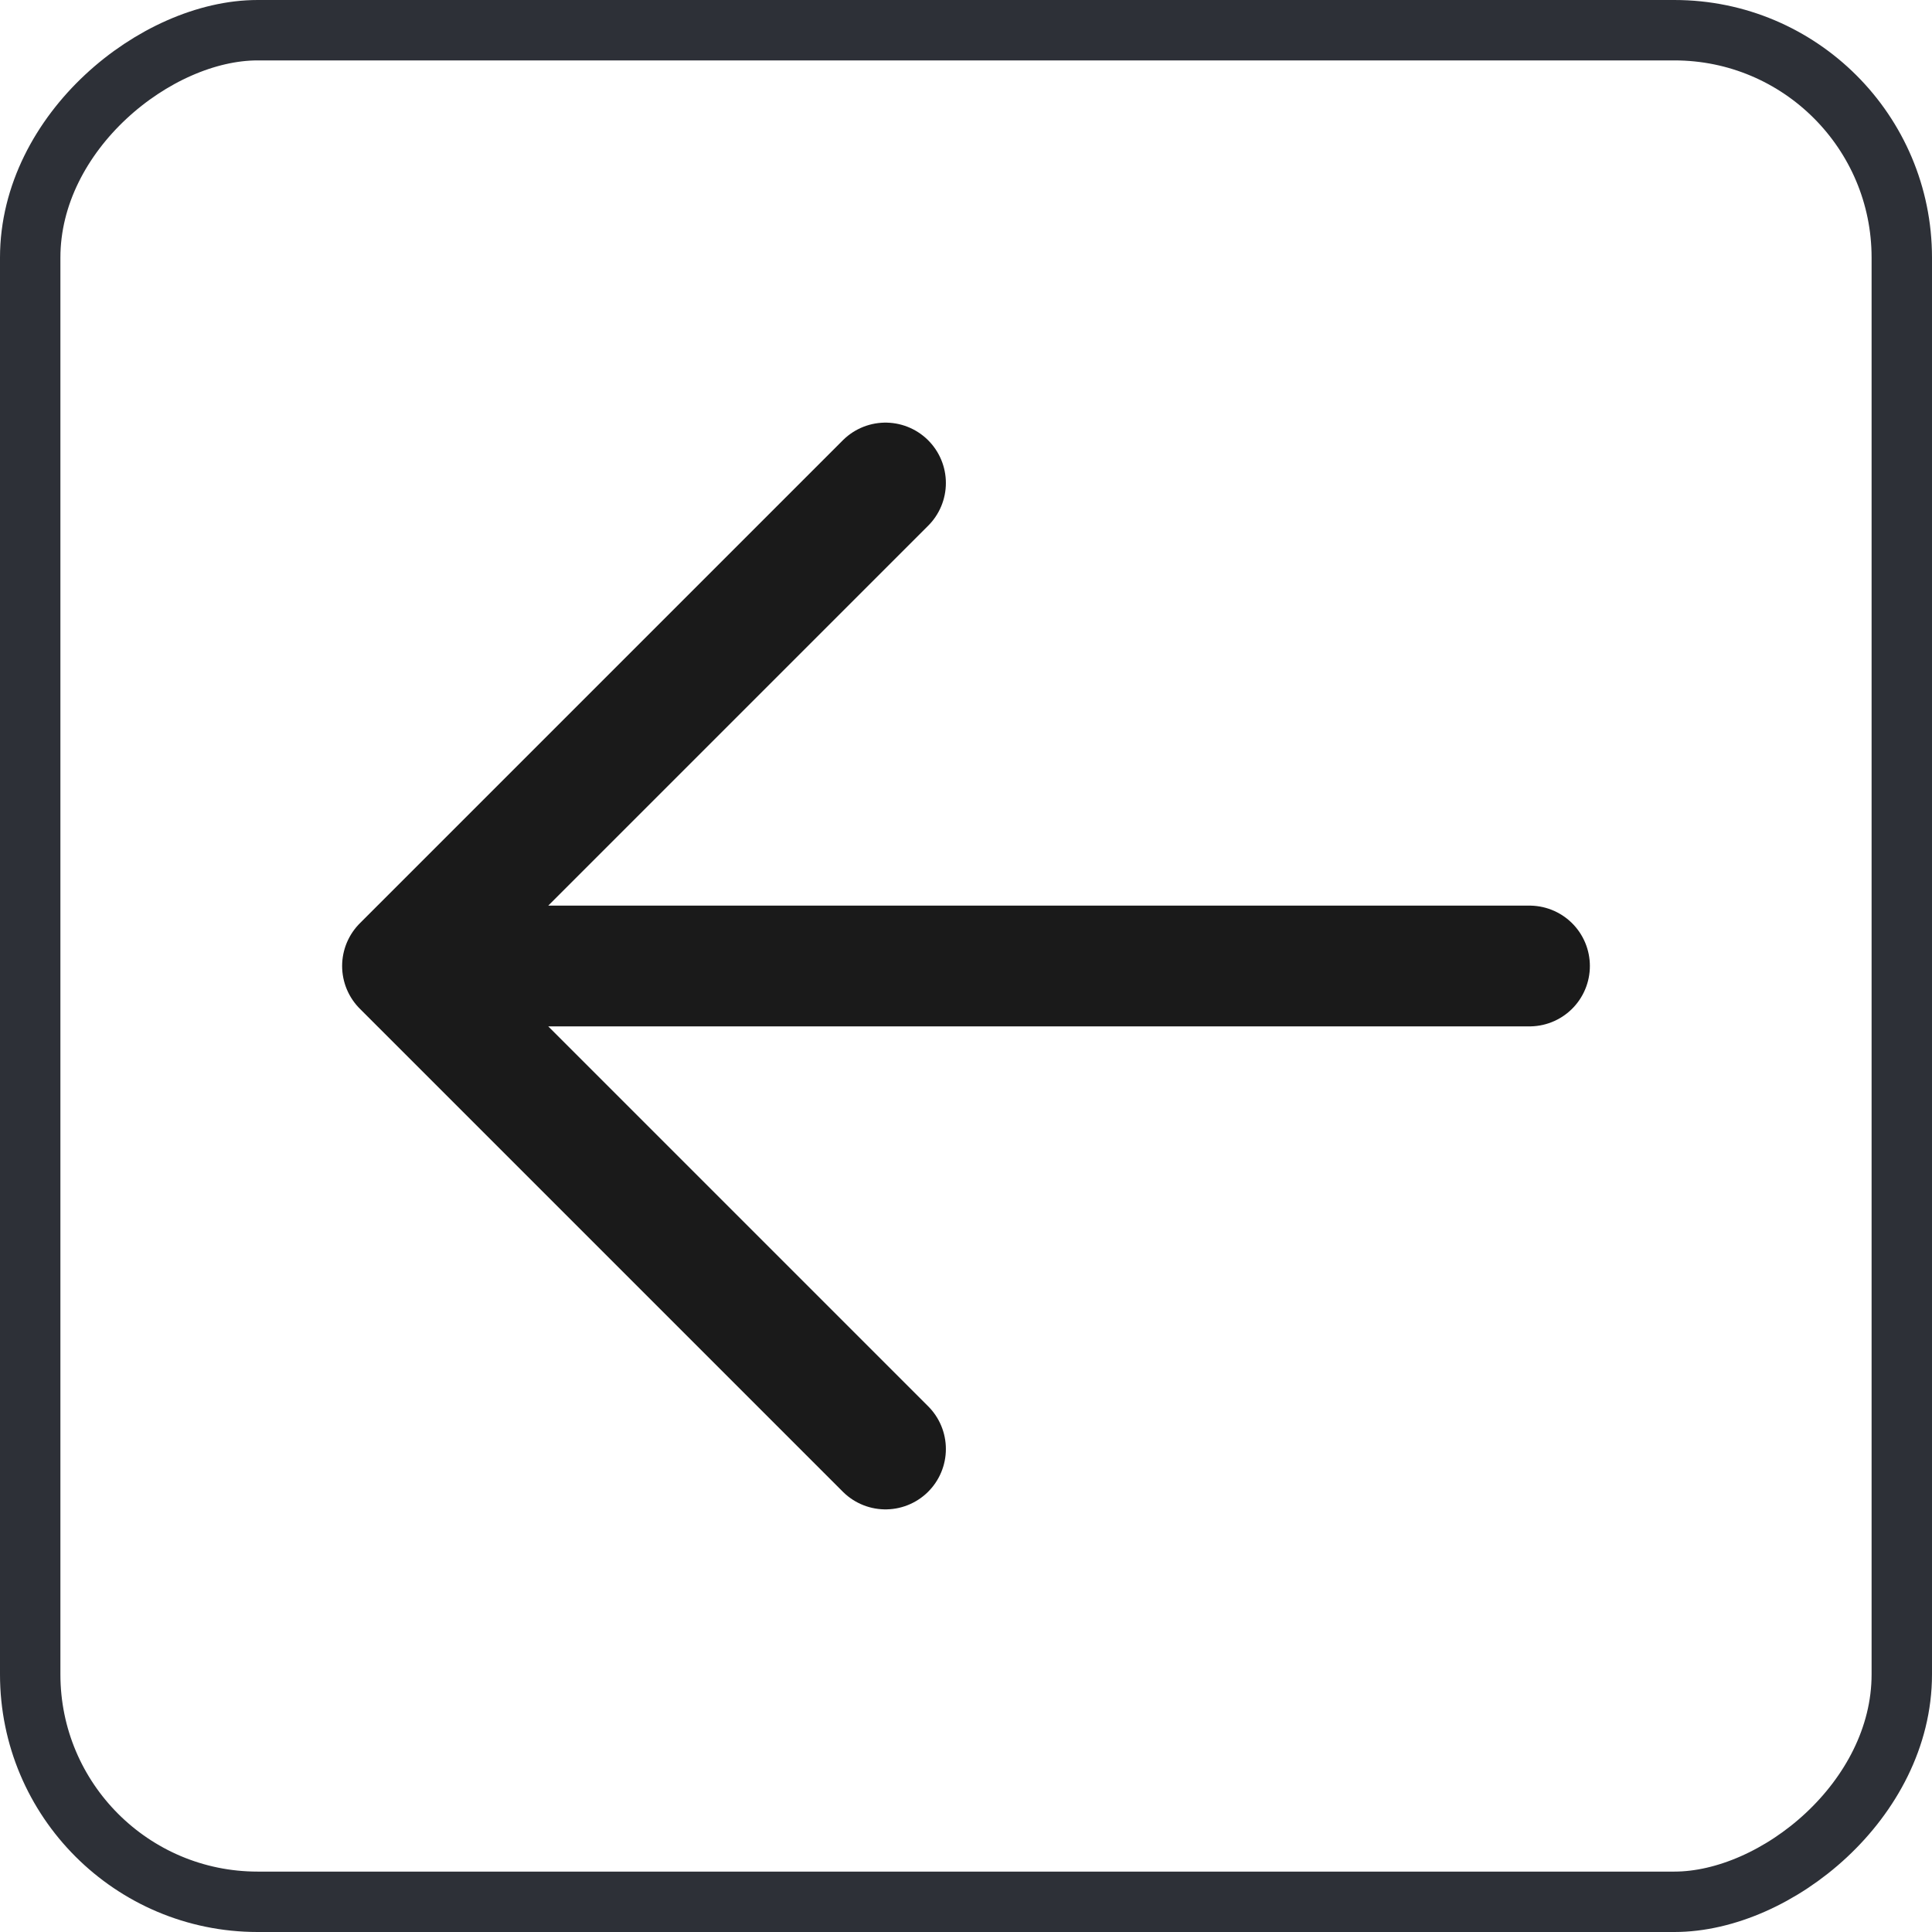 <?xml version="1.0" encoding="UTF-8"?> <svg xmlns="http://www.w3.org/2000/svg" width="30" height="30" viewBox="0 0 30 30" fill="none"><rect x="0.469" y="29.531" width="29.062" height="29.062" rx="3.531" transform="rotate(-90 0.469 29.531)" stroke="#2D3037" stroke-width="0.938"></rect><path d="M6.25 15L23.75 15M6.25 15L13.75 7.5M6.25 15L13.75 22.5" stroke="#1A1A1A" stroke-width="1.875" stroke-linecap="round" stroke-linejoin="round"></path></svg> 